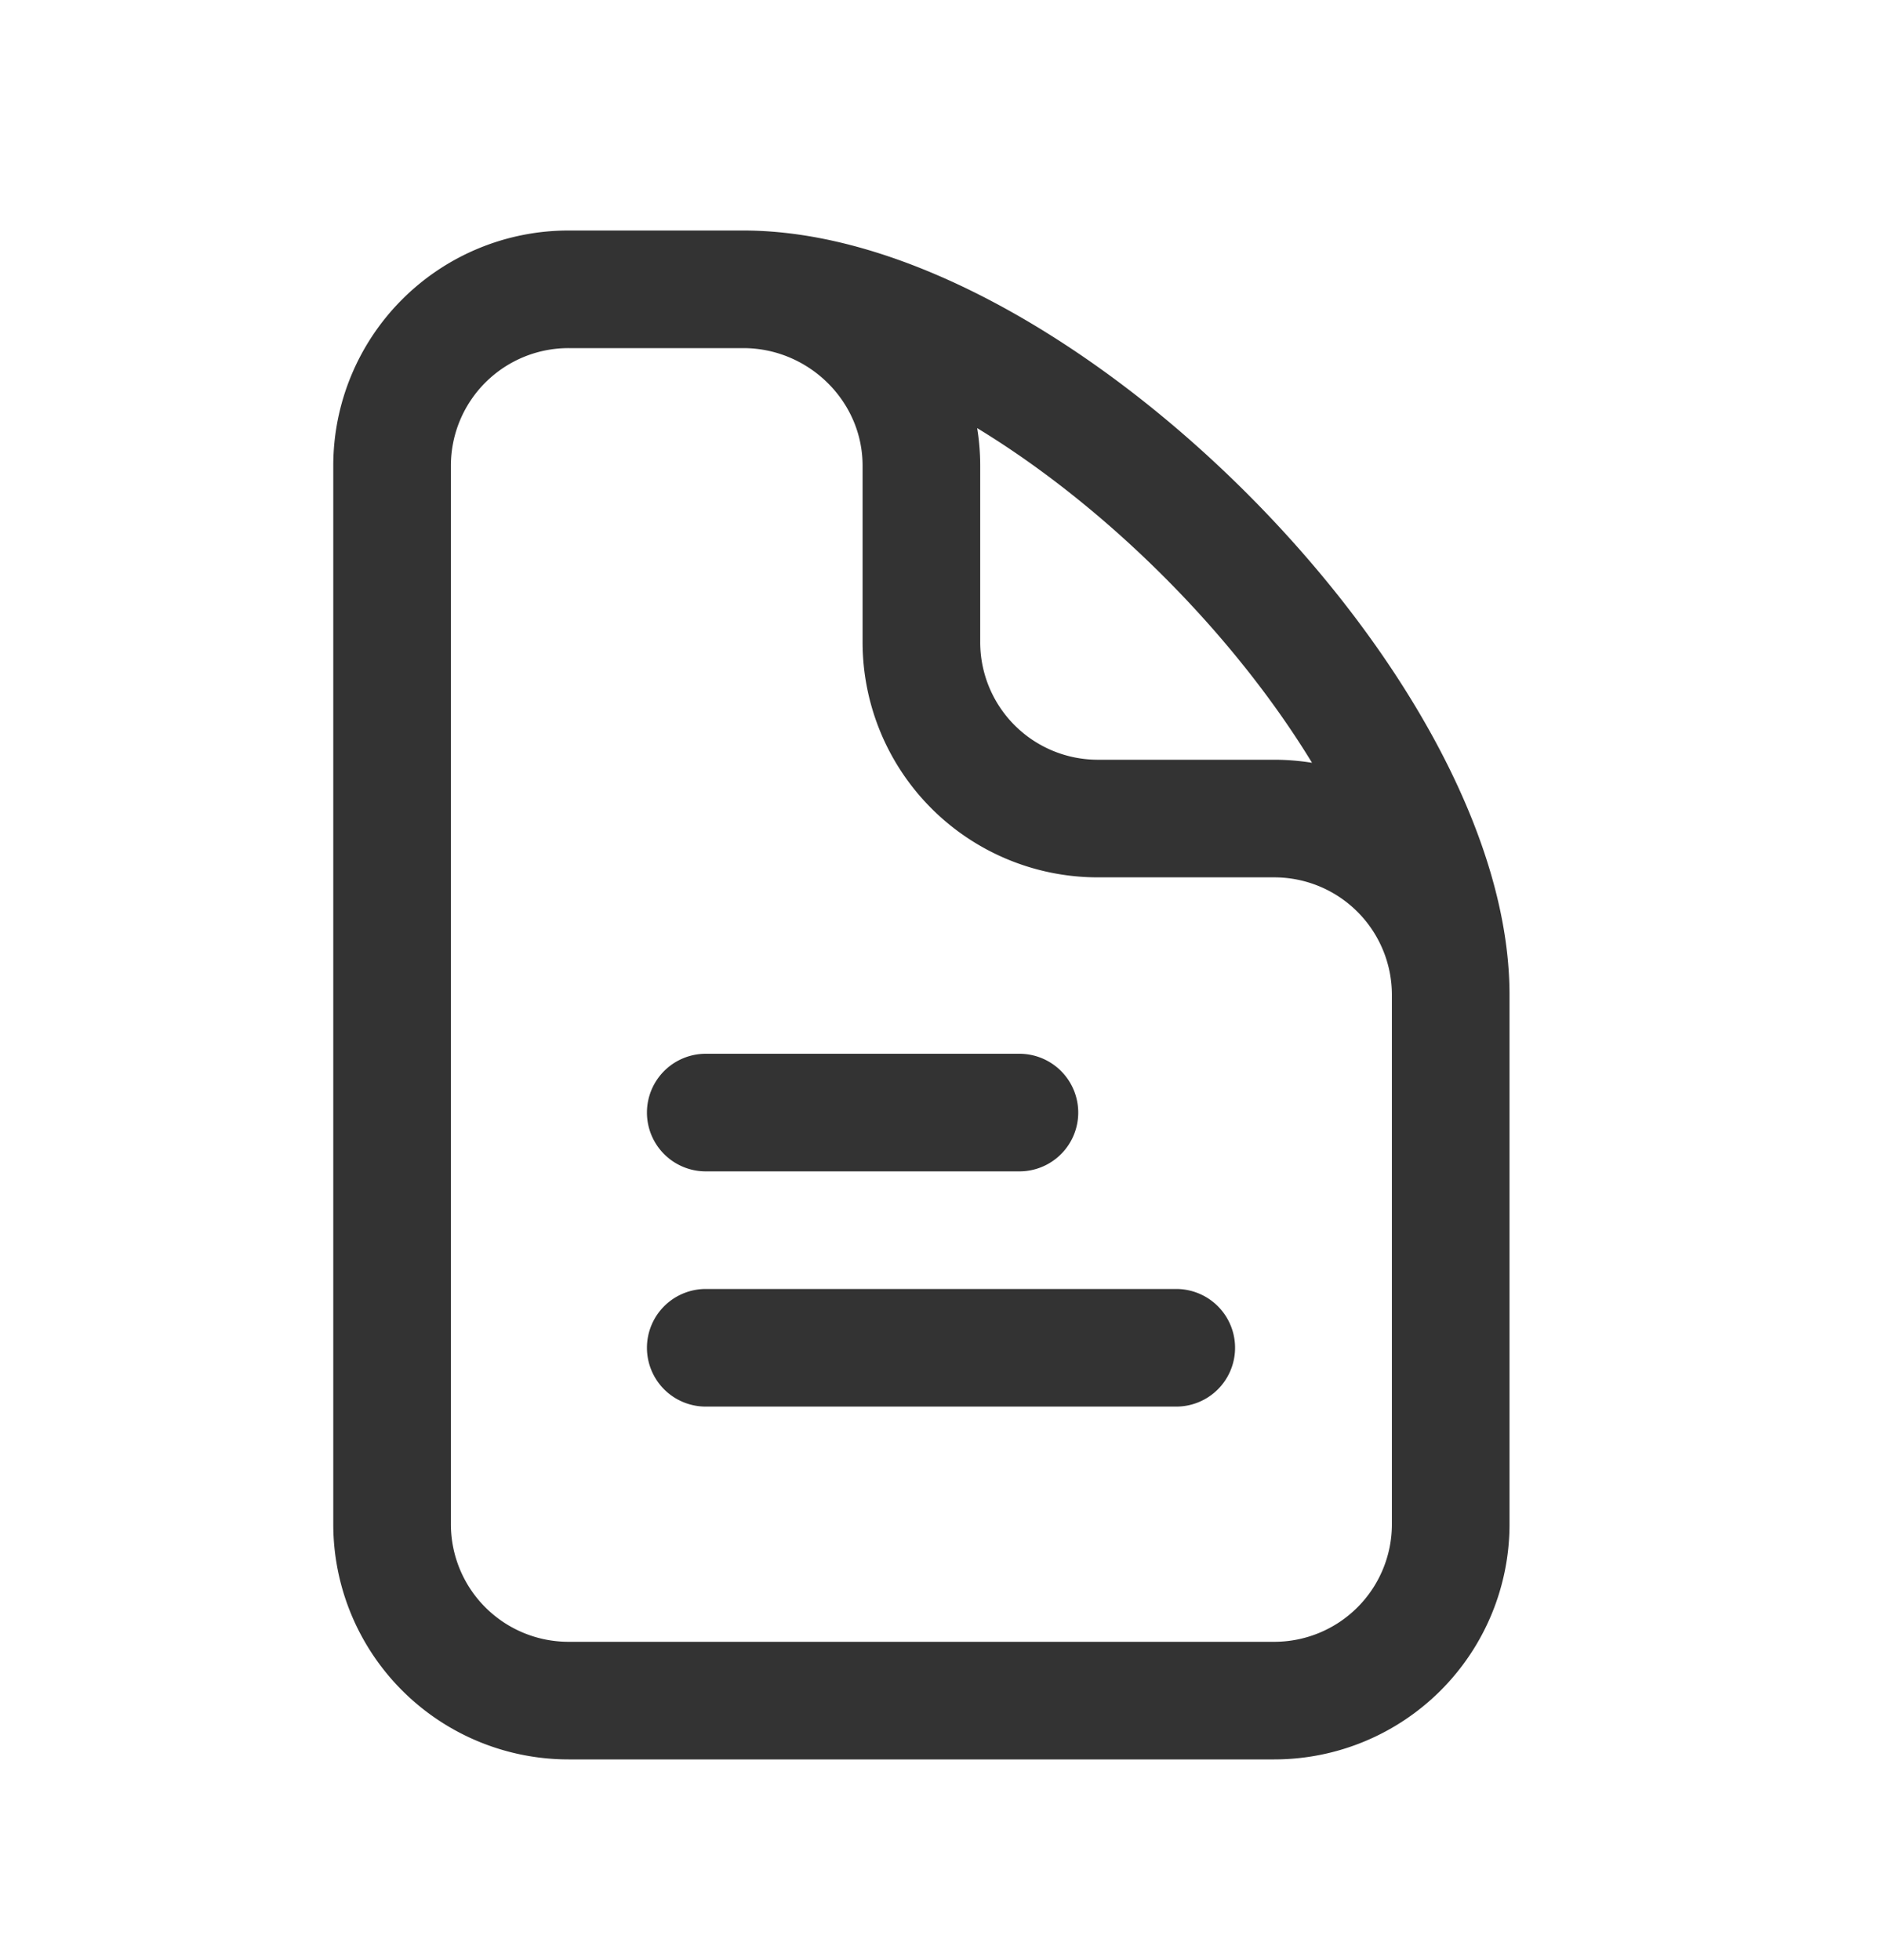 <svg width="24" height="25" viewBox="0 0 24 25" fill="none" xmlns="http://www.w3.org/2000/svg"><path d="M9.478 3.69H7.25A2.25 2.25 0 0 0 5 5.94v13.5a2.25 2.25 0 0 0 2.25 2.25h9a2.25 2.25 0 0 0 2.25-2.25v-6.75m-9.022-9c1.243 0 2.272 1.007 2.272 2.25v2.25A2.25 2.25 0 0 0 14 10.44h2.25a2.25 2.25 0 0 1 2.25 2.25m-9.022-9c3.69 0 9.022 5.36 9.022 9M9 17.19h6m-6-3h4" stroke="#333" stroke-width="1.5" stroke-linecap="round" stroke-linejoin="round"/></svg>